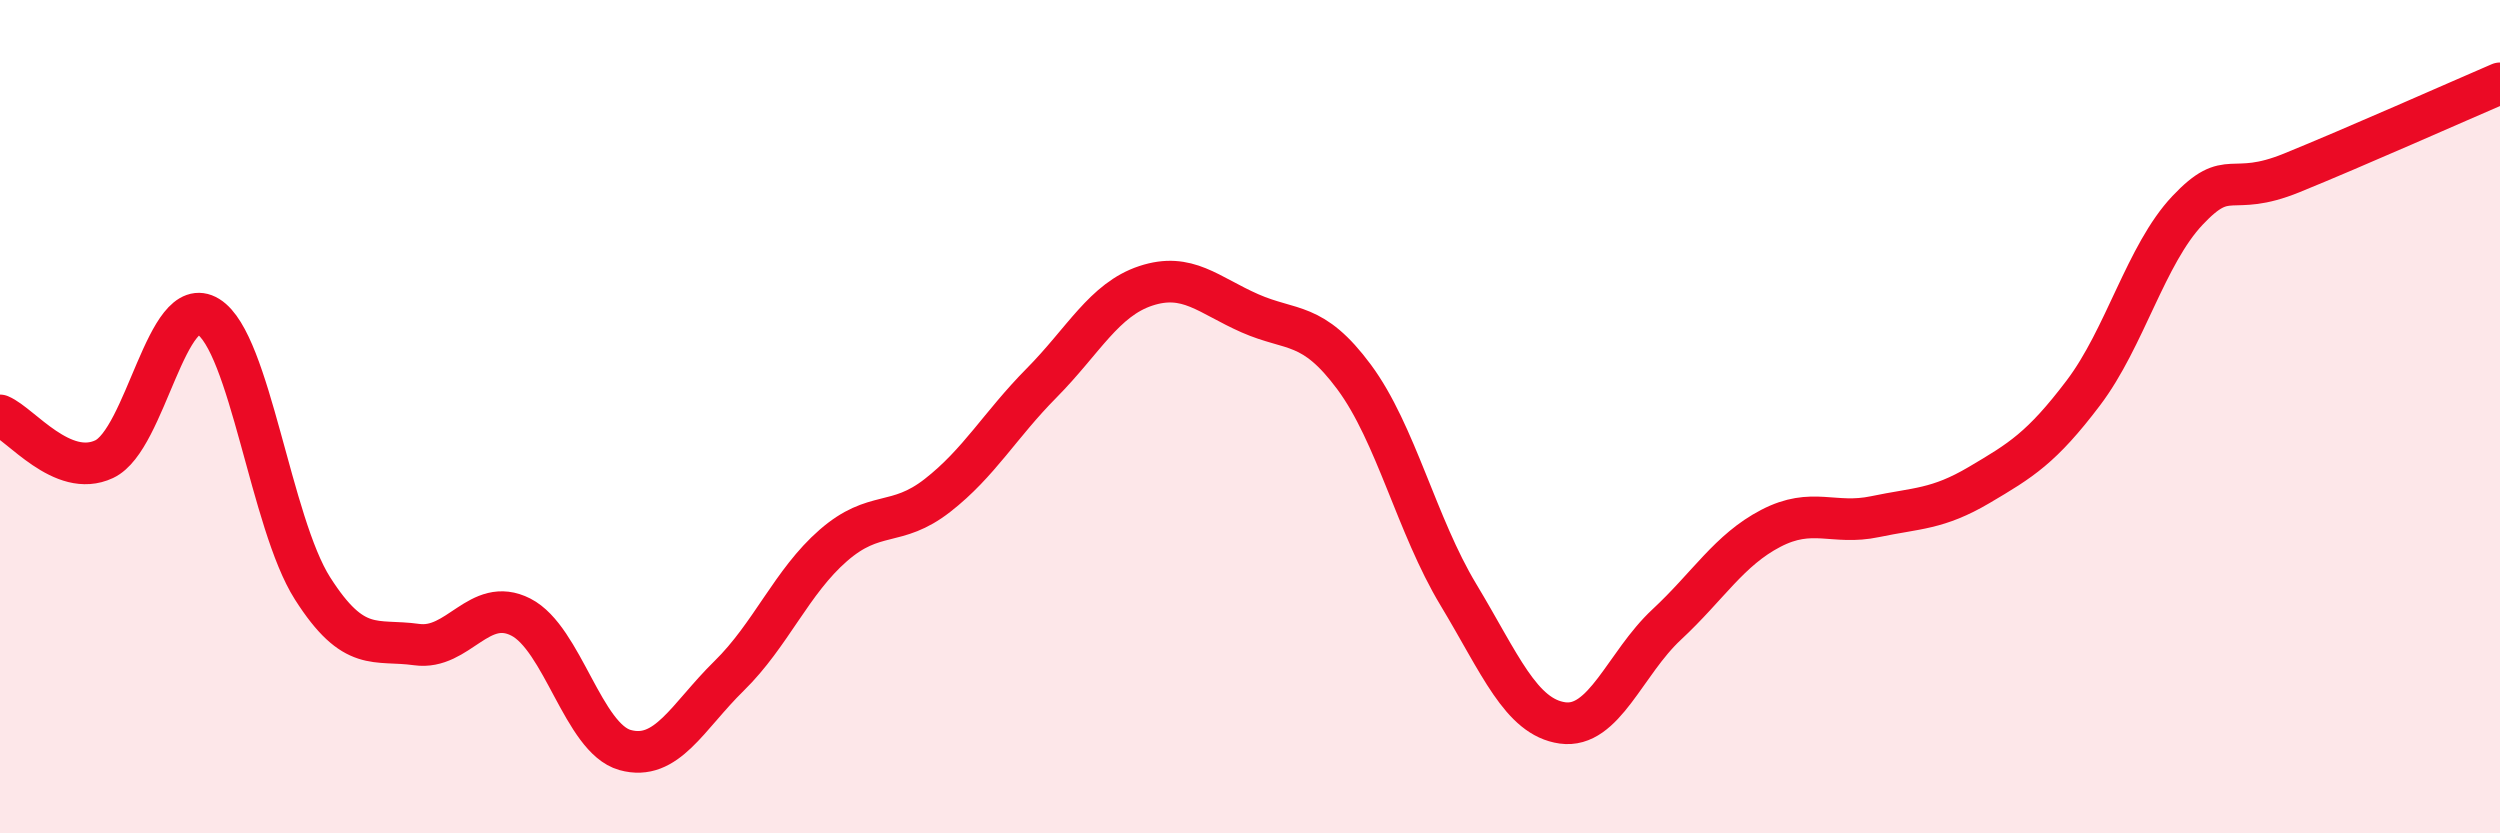 
    <svg width="60" height="20" viewBox="0 0 60 20" xmlns="http://www.w3.org/2000/svg">
      <path
        d="M 0,9.97 C 0.5,10.18 1.5,11.49 2.5,11.02 C 3.5,10.55 4,6.98 5,7.6 C 6,8.22 6.5,12.55 7.5,14.12 C 8.5,15.69 9,15.33 10,15.47 C 11,15.61 11.5,14.3 12.5,14.81 C 13.5,15.32 14,17.72 15,18 C 16,18.28 16.5,17.2 17.5,16.22 C 18.5,15.24 19,13.96 20,13.09 C 21,12.22 21.5,12.67 22.5,11.89 C 23.5,11.11 24,10.2 25,9.19 C 26,8.18 26.5,7.19 27.5,6.86 C 28.5,6.53 29,7.08 30,7.52 C 31,7.96 31.5,7.7 32.5,9.05 C 33.5,10.4 34,12.61 35,14.27 C 36,15.93 36.5,17.21 37.5,17.35 C 38.5,17.49 39,15.92 40,14.99 C 41,14.06 41.5,13.2 42.5,12.68 C 43.5,12.16 44,12.61 45,12.4 C 46,12.19 46.5,12.23 47.5,11.64 C 48.5,11.05 49,10.75 50,9.43 C 51,8.11 51.5,6.11 52.5,5.05 C 53.5,3.99 53.5,4.76 55,4.15 C 56.5,3.54 59,2.43 60,2L60 20L0 20Z"
        fill="#EB0A25"
        opacity="0.1"
        stroke-linecap="round"
        stroke-linejoin="round"
      />
      <path
        d="M 0,9.97 C 0.5,10.18 1.5,11.49 2.5,11.02 C 3.5,10.55 4,6.98 5,7.6 C 6,8.22 6.5,12.55 7.5,14.12 C 8.5,15.69 9,15.33 10,15.47 C 11,15.61 11.5,14.3 12.5,14.81 C 13.5,15.32 14,17.72 15,18 C 16,18.28 16.5,17.2 17.5,16.22 C 18.5,15.24 19,13.96 20,13.09 C 21,12.22 21.5,12.67 22.5,11.89 C 23.5,11.11 24,10.2 25,9.19 C 26,8.18 26.5,7.19 27.5,6.86 C 28.5,6.53 29,7.08 30,7.52 C 31,7.96 31.5,7.7 32.5,9.05 C 33.5,10.4 34,12.61 35,14.27 C 36,15.93 36.5,17.21 37.5,17.35 C 38.5,17.49 39,15.92 40,14.99 C 41,14.06 41.5,13.2 42.5,12.68 C 43.5,12.16 44,12.61 45,12.4 C 46,12.19 46.5,12.23 47.5,11.64 C 48.5,11.05 49,10.75 50,9.43 C 51,8.11 51.5,6.11 52.5,5.05 C 53.5,3.99 53.5,4.76 55,4.15 C 56.5,3.54 59,2.43 60,2"
        stroke="#EB0A25"
        stroke-width="1"
        fill="none"
        stroke-linecap="round"
        stroke-linejoin="round"
      />
    </svg>
  